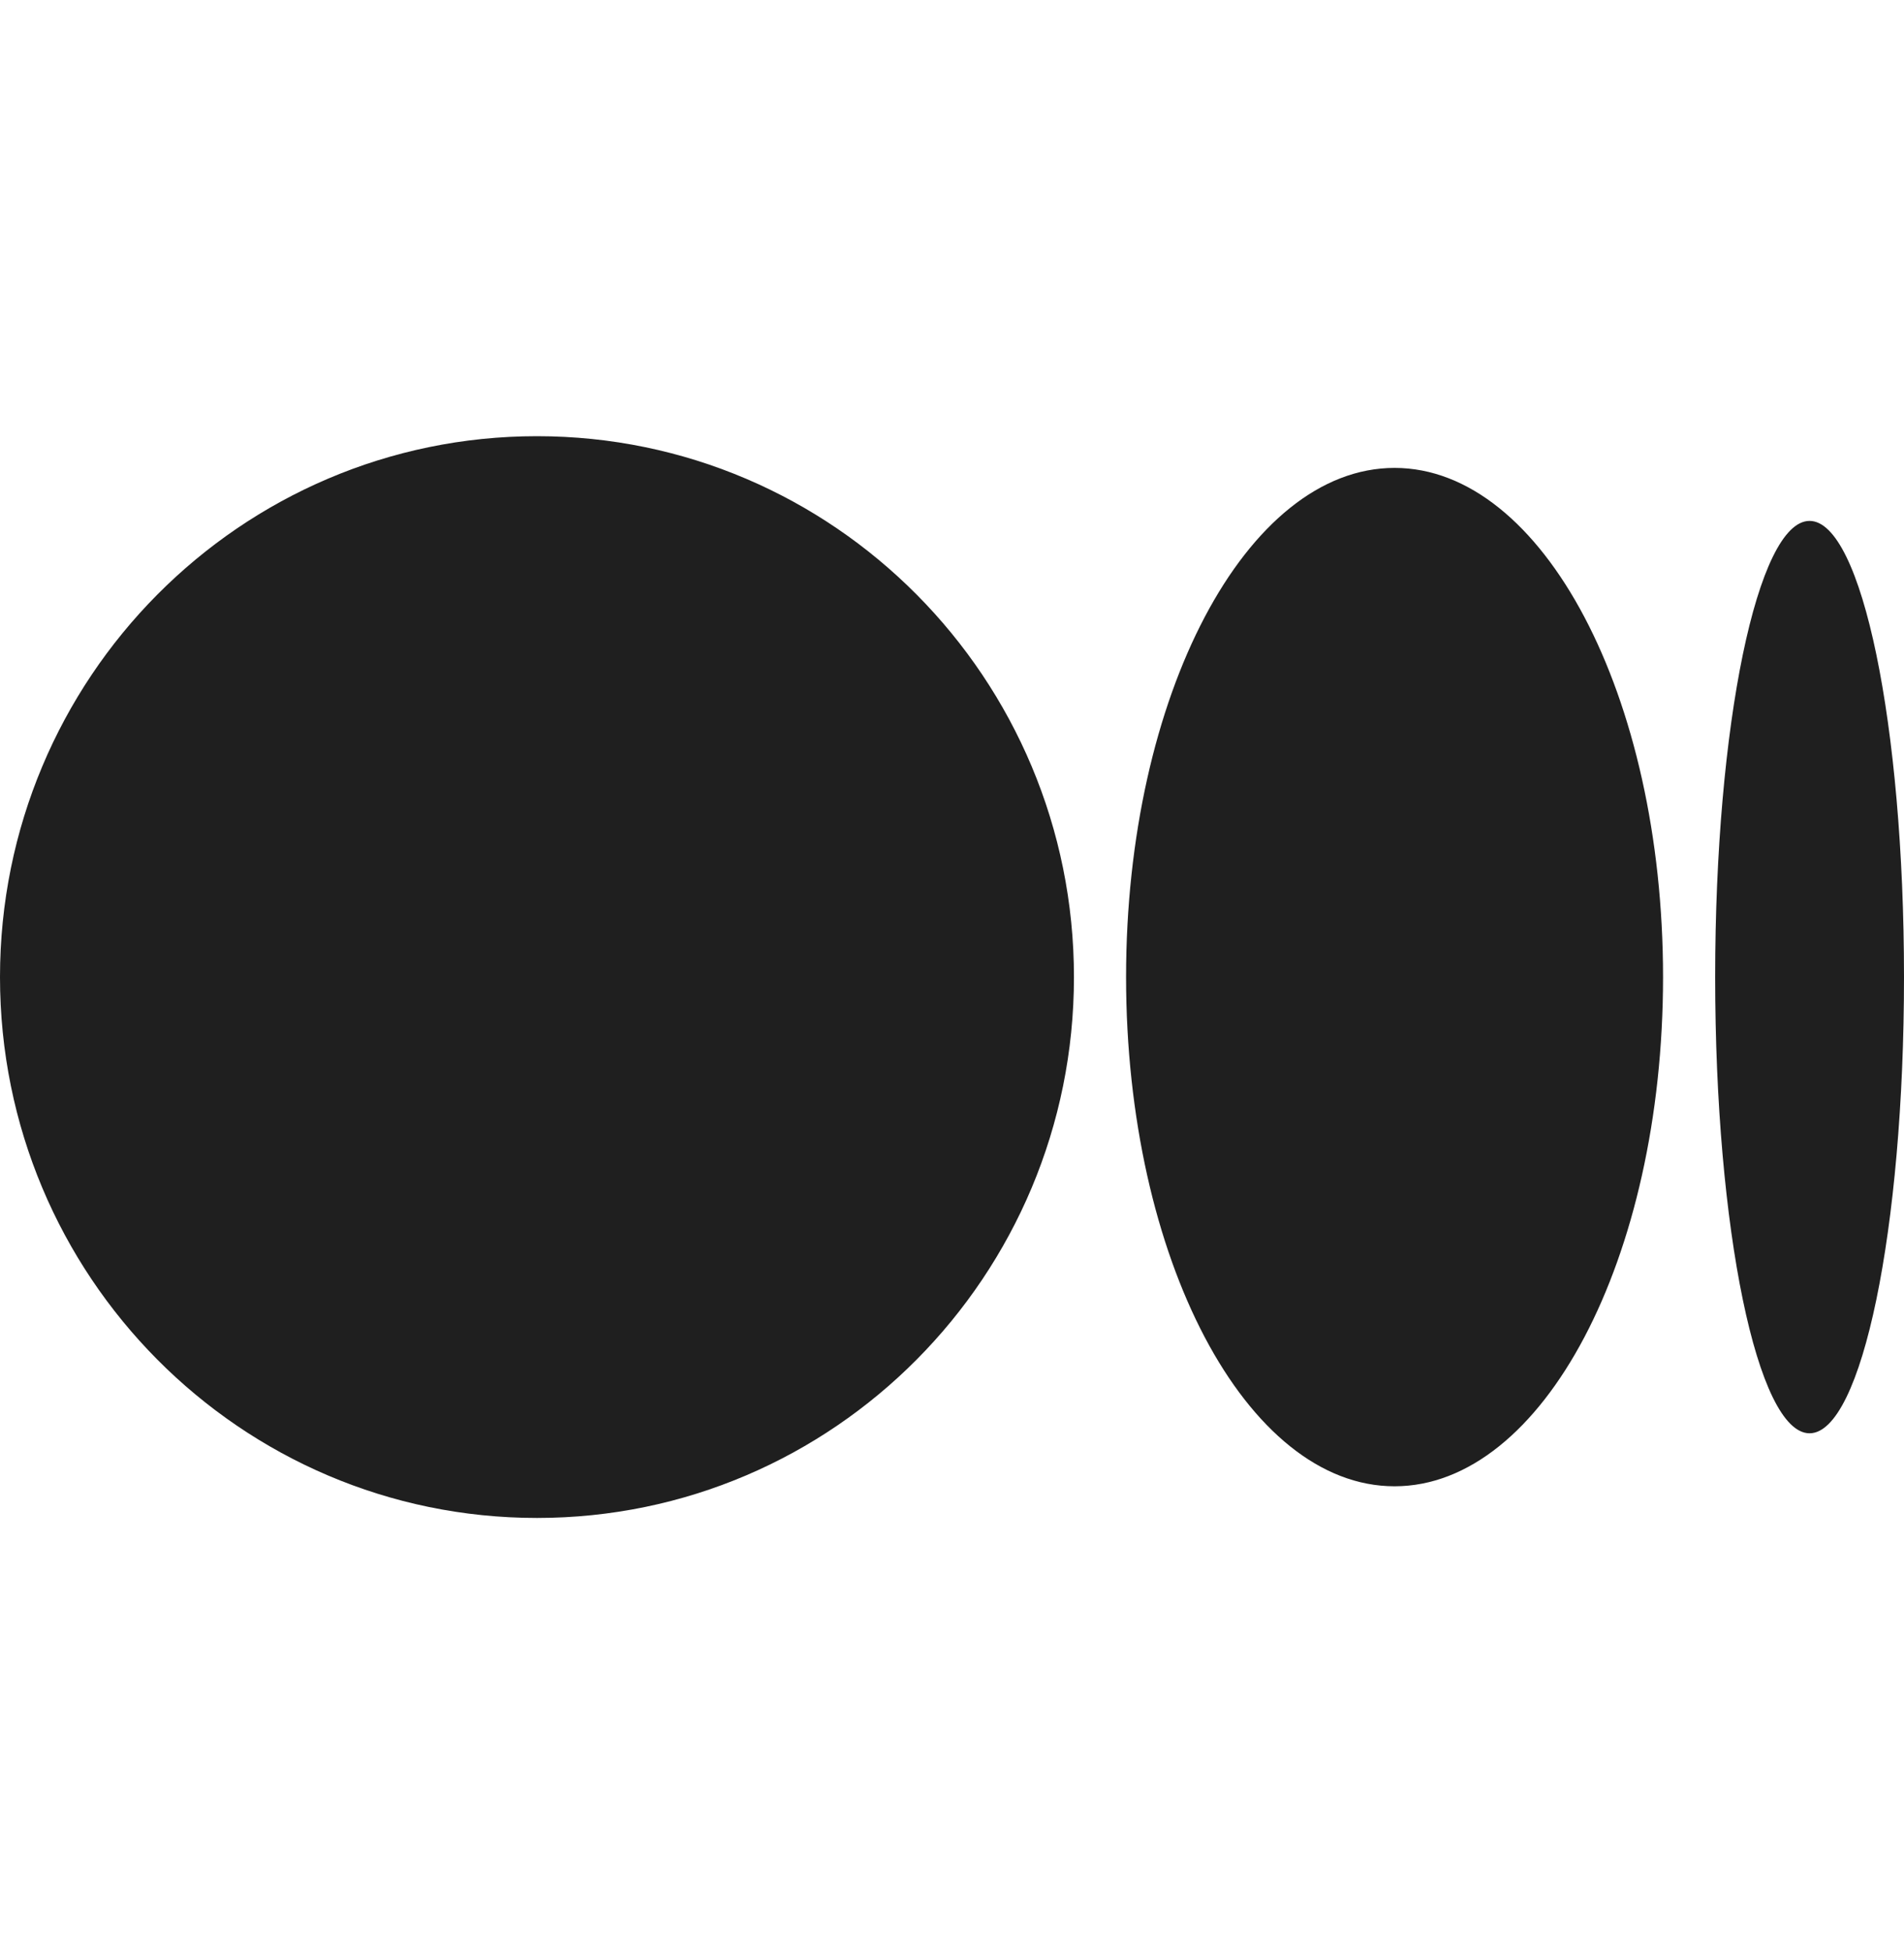 <?xml version="1.0" encoding="utf-8"?>
<svg xmlns="http://www.w3.org/2000/svg" width="40" height="41" viewBox="0 0 40 41" fill="none">
<path d="M11.281 9.16C17.512 9.16 22.562 14.246 22.562 20.519C22.562 26.792 17.512 31.877 11.281 31.877C5.051 31.877 0 26.792 0 20.519C0 14.246 5.051 9.16 11.281 9.16ZM29.297 9.826C32.412 9.826 34.938 14.613 34.938 20.519H34.938C34.938 26.424 32.413 31.212 29.297 31.212C26.182 31.212 23.657 26.424 23.657 20.519C23.657 14.614 26.182 9.826 29.297 9.826ZM38.016 10.939C39.112 10.939 40 15.228 40 20.519C40 25.808 39.112 30.099 38.016 30.099C36.92 30.099 36.033 25.809 36.033 20.519C36.033 15.229 36.921 10.939 38.016 10.939Z" fill="#1F1F1F"/>
</svg>